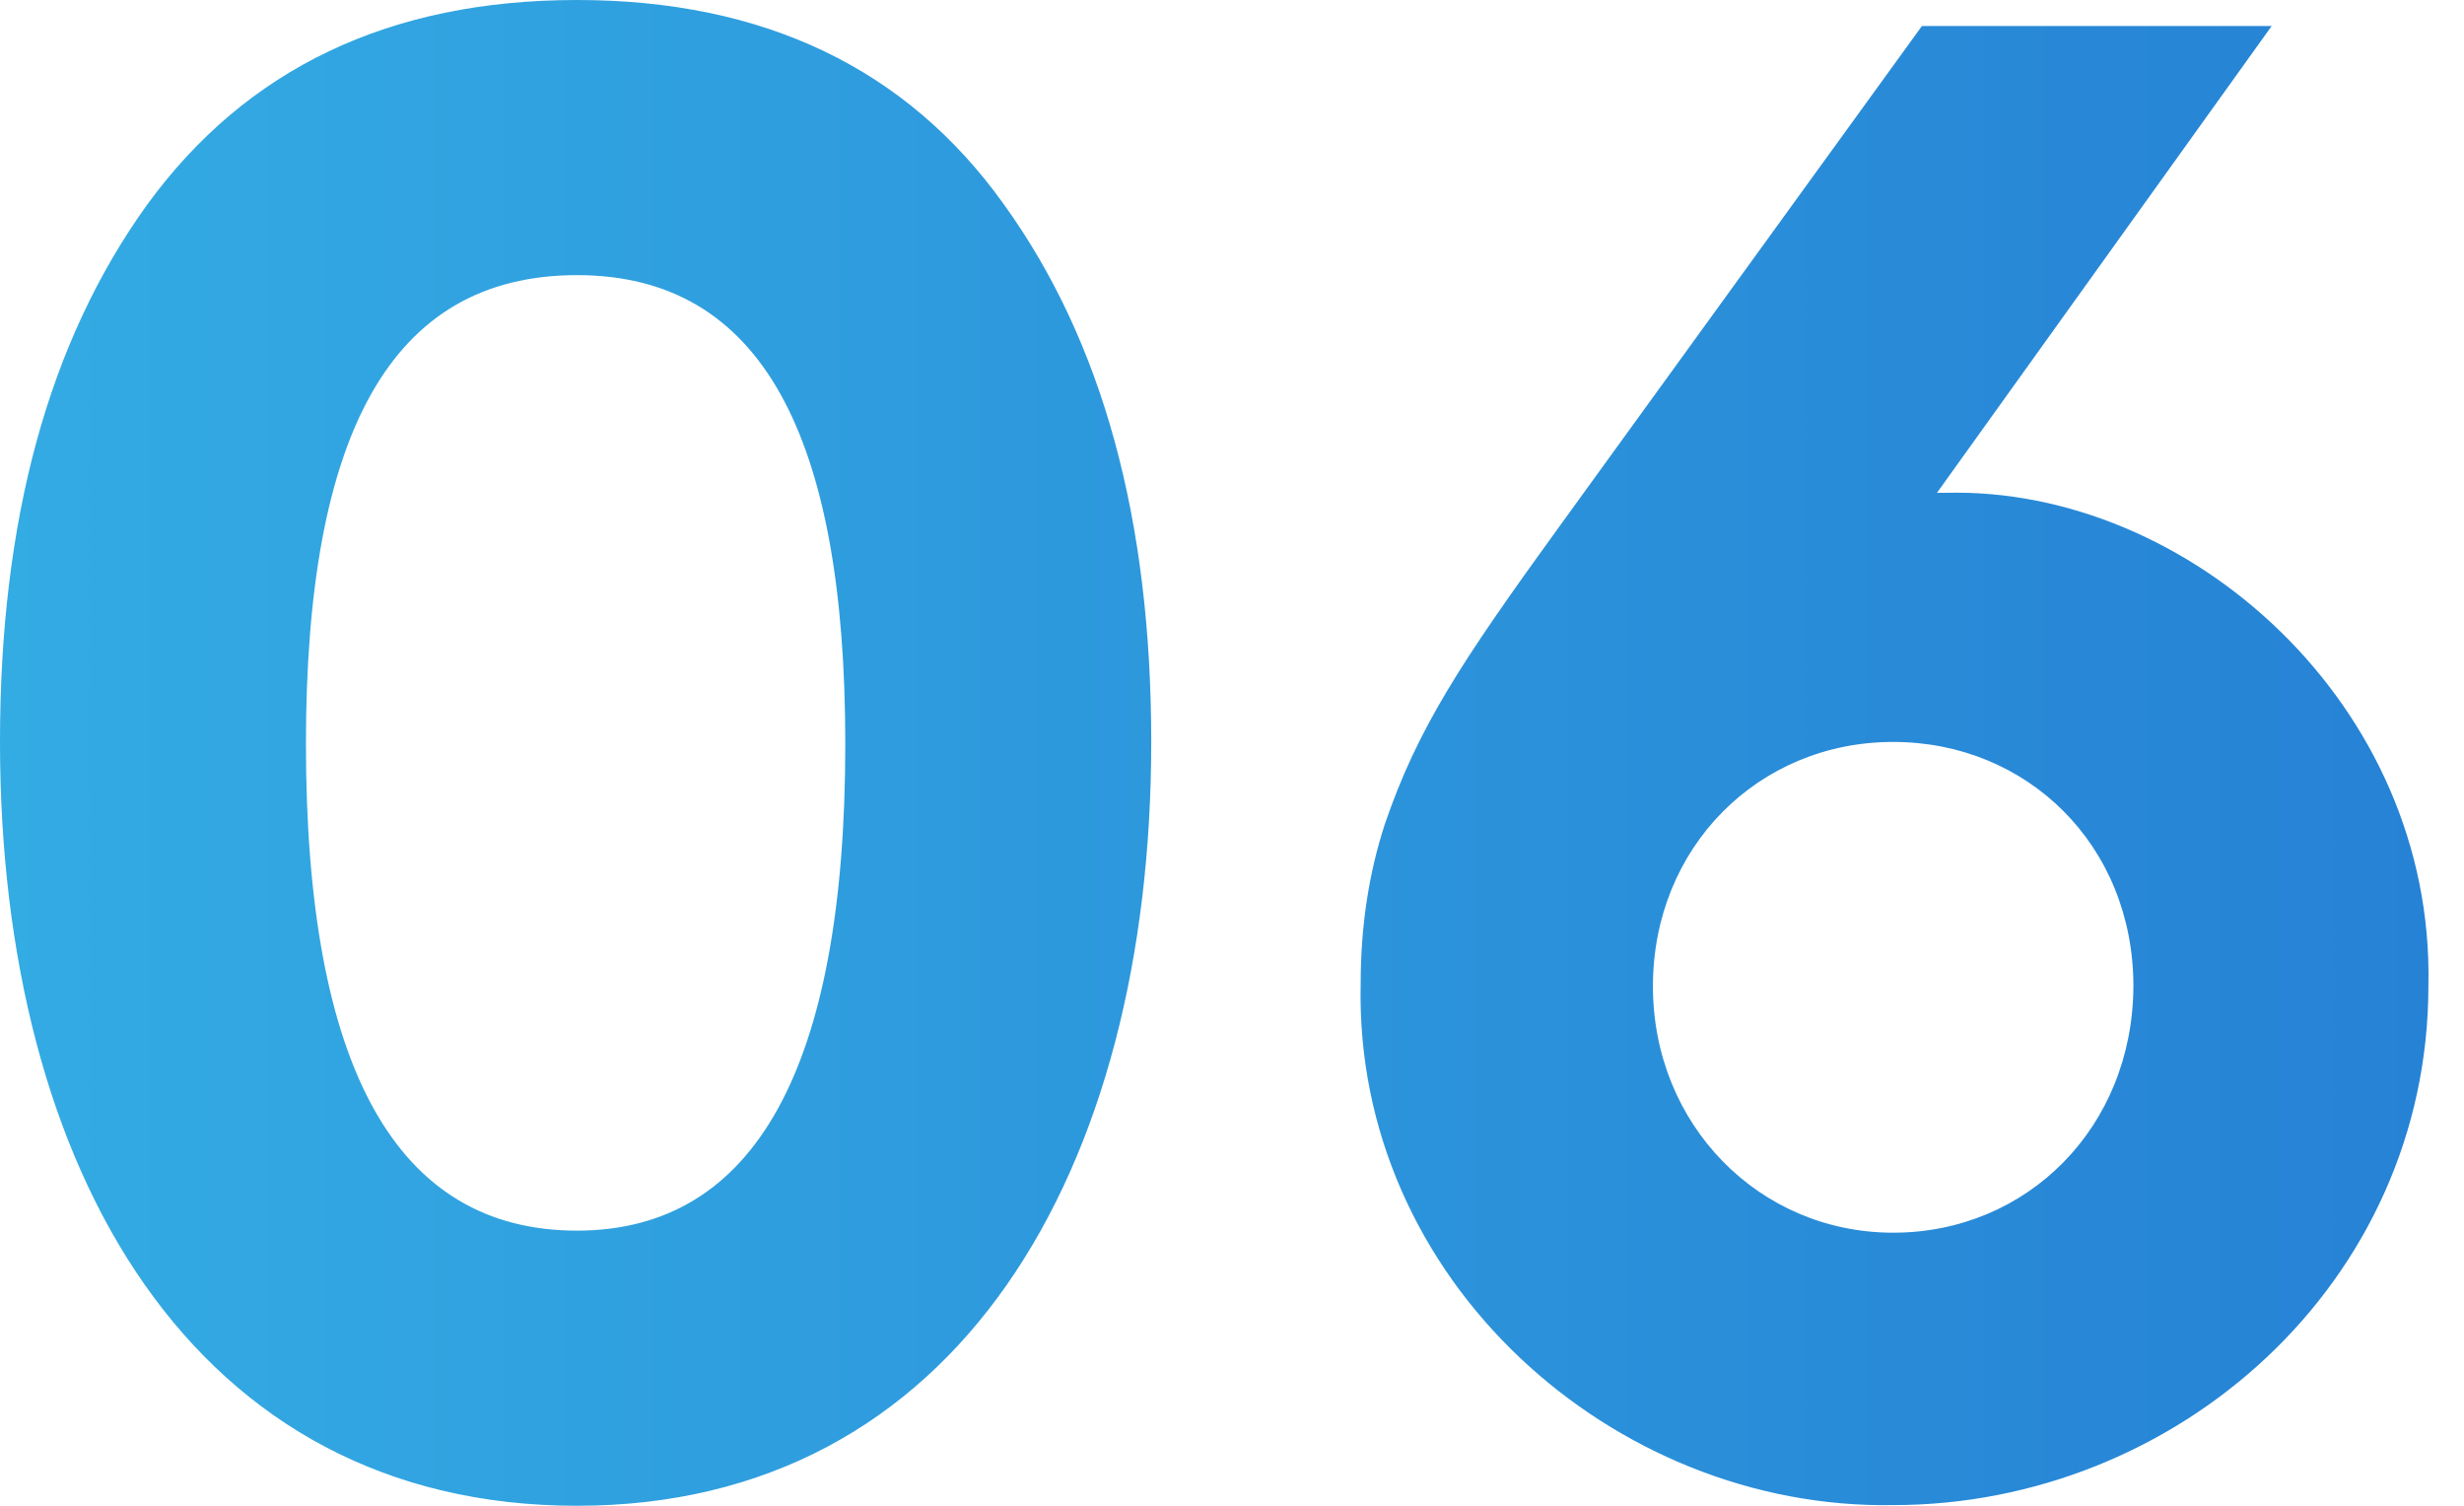 <?xml version="1.0" encoding="utf-8"?>
<!-- Generator: Adobe Illustrator 26.0.3, SVG Export Plug-In . SVG Version: 6.00 Build 0)  -->
<svg version="1.1" id="レイヤー_1" xmlns="http://www.w3.org/2000/svg" xmlns:xlink="http://www.w3.org/1999/xlink" x="0px"
	 y="0px" viewBox="0 0 36 22" style="enable-background:new 0 0 36 22;" xml:space="preserve">
<style type="text/css">
	.st0{fill:url(#SVGID_1_);}
</style>
<g>
	<g>
		<linearGradient id="SVGID_1_" gradientUnits="userSpaceOnUse" x1="0" y1="11" x2="35.475" y2="11">
			<stop  offset="0" style="stop-color:#33ABE3"/>
			<stop  offset="1" style="stop-color:#2682D5"/>
		</linearGradient>
		<path class="st0" d="M8.43,0C5.69,0,3.6,1,2.15,2.99C0.71,4.99,0,7.59,0,10.84C0,17.11,2.83,22,8.43,22
			c5.56,0,8.39-4.89,8.39-11.16c0-3.25-0.71-5.85-2.15-7.85C13.25,1,11.16,0,8.43,0z M8.43,17.98c-2.64,0-3.96-2.38-3.96-7.11
			c0-4.5,1.22-6.85,3.96-6.85c2.7,0,3.92,2.35,3.92,6.85C12.35,15.6,11.03,17.98,8.43,17.98z M28.43,7.2H28.3l4.89-6.82h-5.11
			l-5.31,7.33c-1.42,1.96-2.06,2.93-2.54,4.34c-0.23,0.71-0.35,1.48-0.35,2.32c-0.1,4.34,3.7,7.69,7.78,7.62
			c4.15,0,7.82-3.25,7.82-7.59C35.57,10.29,31.97,7.11,28.43,7.2z M27.66,18.01c-1.96,0-3.51-1.58-3.51-3.6
			c0-2.03,1.54-3.57,3.51-3.57c1.96,0,3.51,1.51,3.51,3.57C31.16,16.47,29.62,18.01,27.66,18.01z"/>
	</g>
</g>
</svg>
